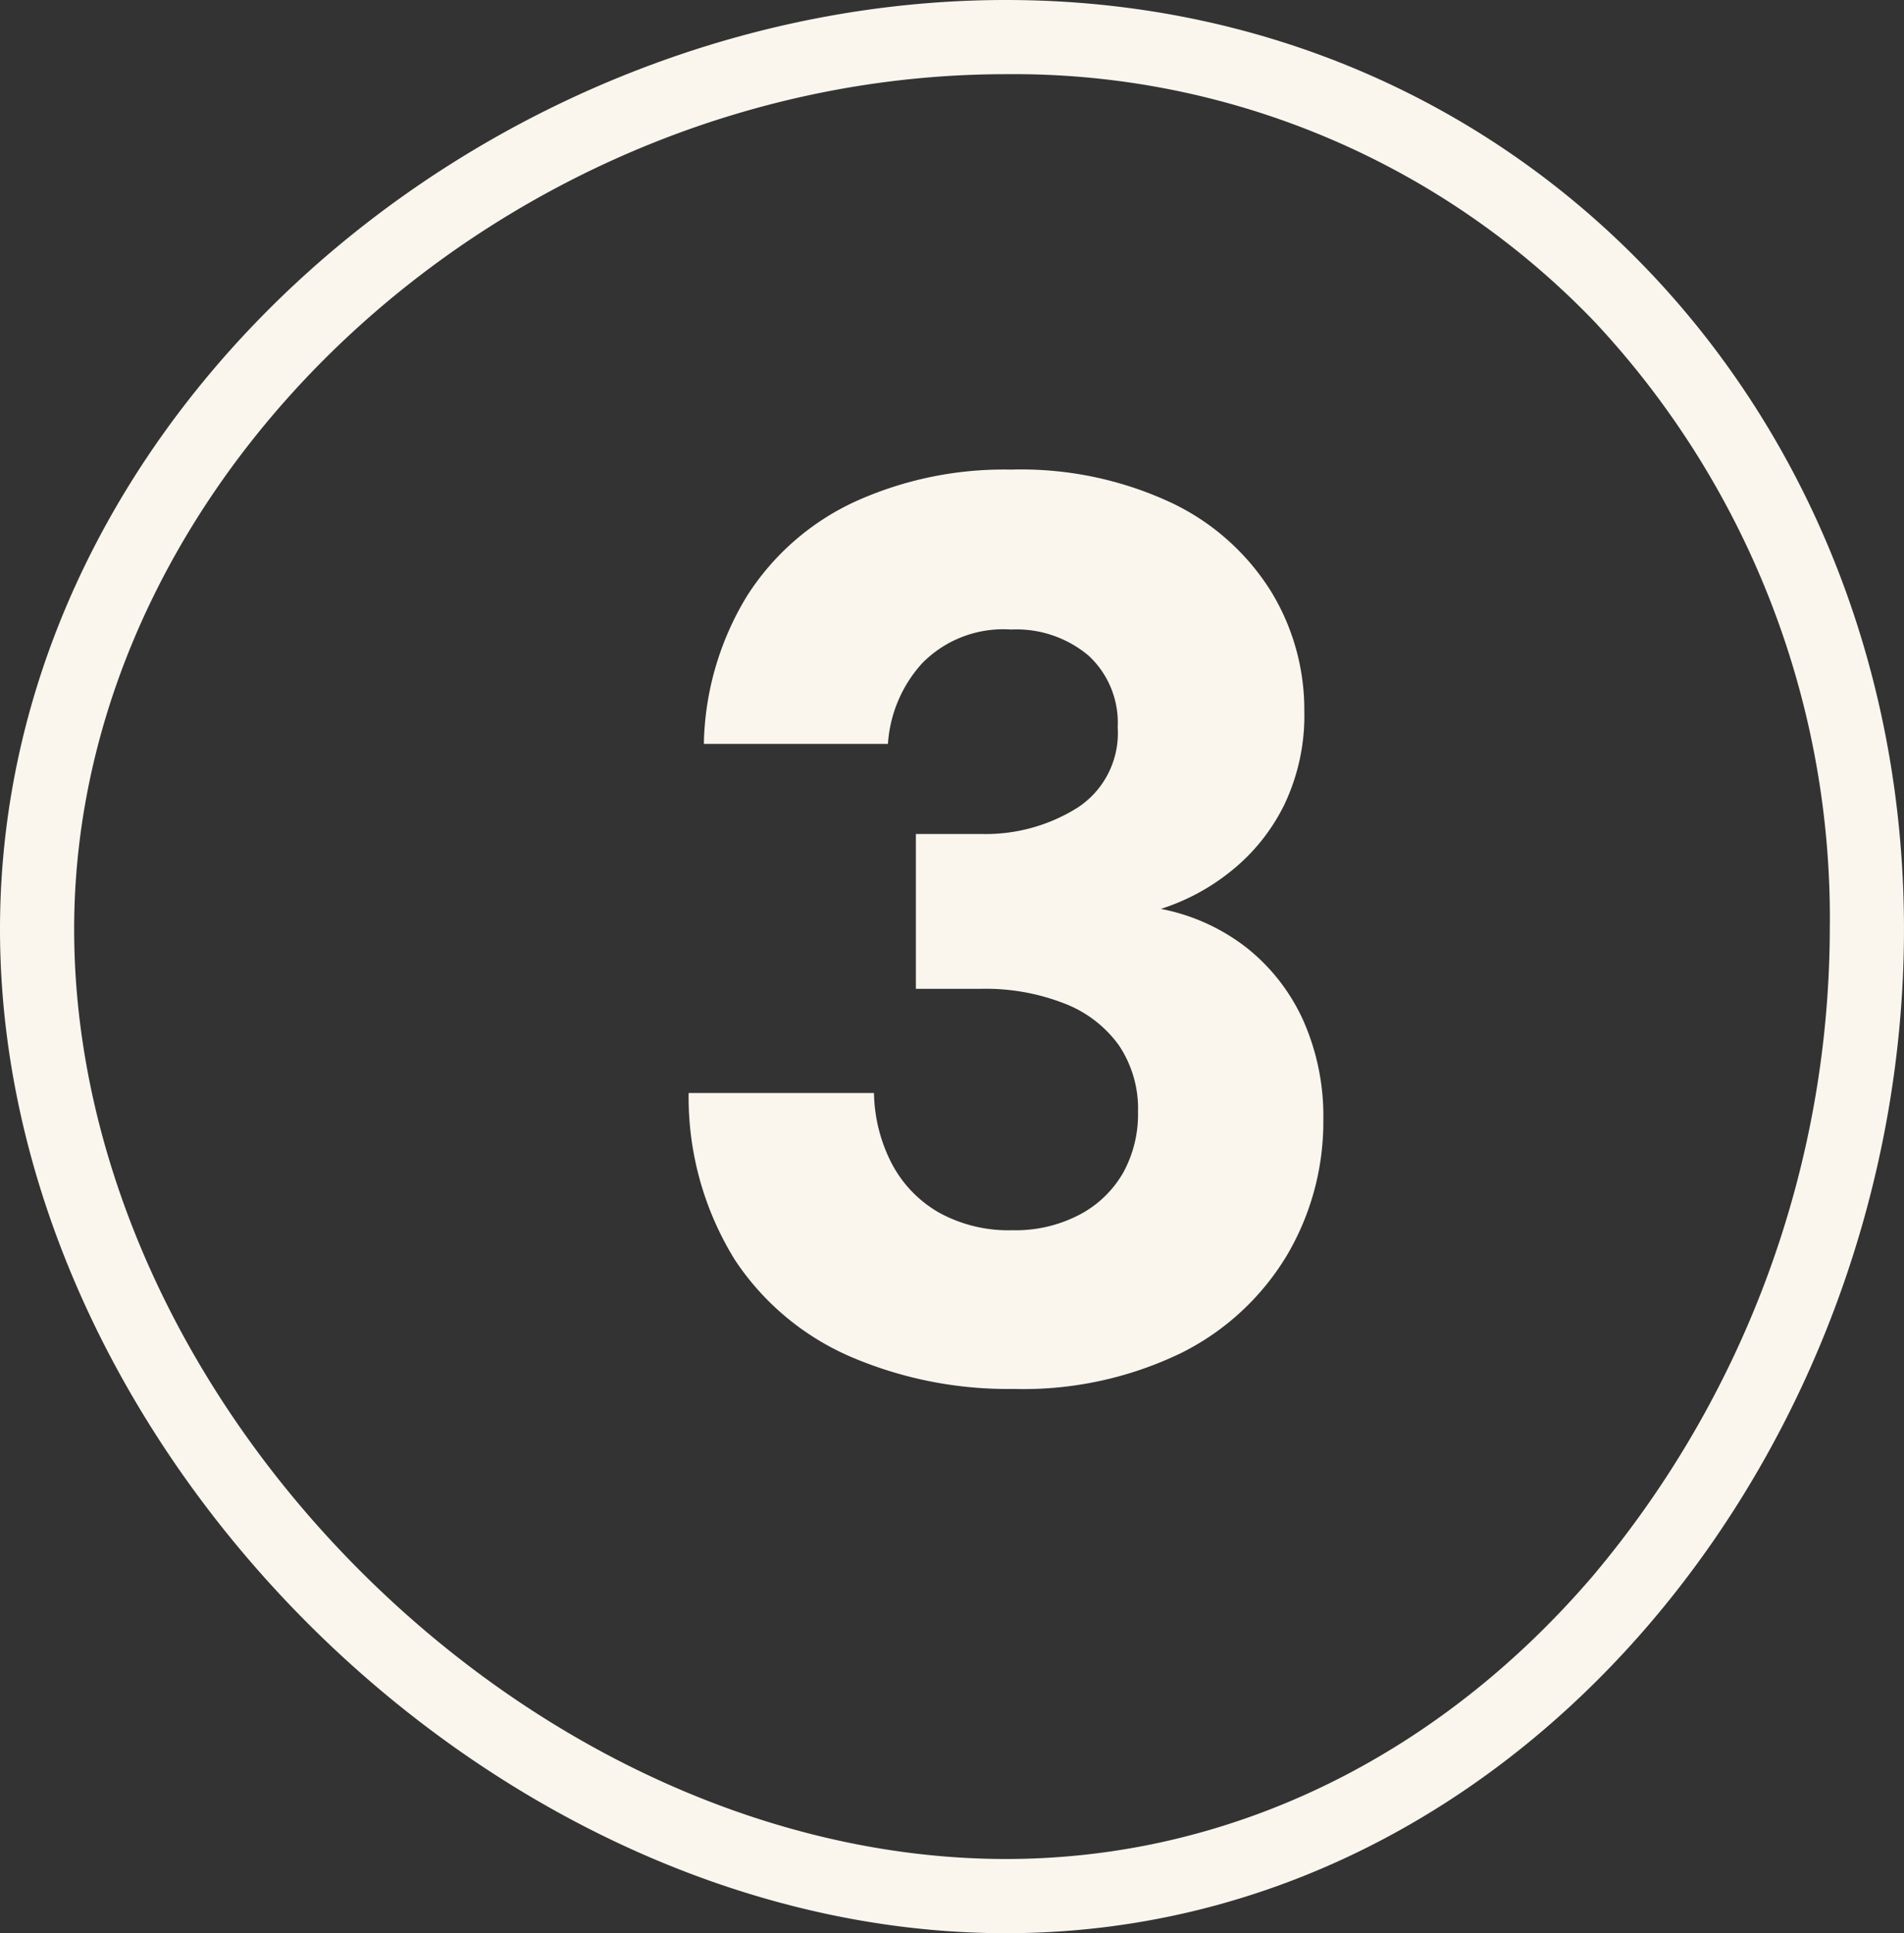<?xml version="1.0" encoding="UTF-8"?> <svg xmlns="http://www.w3.org/2000/svg" id="Group_11078" data-name="Group 11078" width="103.861" height="105.408" viewBox="0 0 103.861 105.408"><rect x="0" y="0" width="103.861" height="105.408" fill="#333333" stroke="none"/><g id="Group_11079" data-name="Group 11079" transform="translate(0 0)"><path id="Path_32232" data-name="Path 32232" d="M45.516,69.119a21.748,21.748,0,0,1-8.759-1.731,14.409,14.409,0,0,1-6.371-5.3,16.81,16.81,0,0,1-2.527-9.106h10.11a8.665,8.665,0,0,0,.968,3.844A6.623,6.623,0,0,0,41.5,59.494a7.846,7.846,0,0,0,4.017.97,7.51,7.51,0,0,0,3.7-.866,5.909,5.909,0,0,0,2.354-2.286,6.616,6.616,0,0,0,.8-3.289,6.194,6.194,0,0,0-1.038-3.635A6.55,6.55,0,0,0,48.354,48.1a11.8,11.8,0,0,0-4.5-.8h-3.6V38.859h3.6a9.419,9.419,0,0,0,5.194-1.42,4.852,4.852,0,0,0,2.215-4.4A4.973,4.973,0,0,0,49.67,29.13a6.114,6.114,0,0,0-4.225-1.42A6.2,6.2,0,0,0,40.6,29.546a7.235,7.235,0,0,0-1.87,4.4H28.689a16.014,16.014,0,0,1,2.354-8.066,13.87,13.87,0,0,1,5.851-5.124,19.657,19.657,0,0,1,8.552-1.766,19.35,19.35,0,0,1,8.726,1.8A12.919,12.919,0,0,1,59.607,25.6a12.346,12.346,0,0,1,1.835,6.543A11.269,11.269,0,0,1,60.333,37.3a10.64,10.64,0,0,1-2.909,3.6,11.755,11.755,0,0,1-3.808,2.043,10.987,10.987,0,0,1,4.674,2.113A10.664,10.664,0,0,1,61.373,49a12.814,12.814,0,0,1,1.107,5.435,14.3,14.3,0,0,1-1.973,7.375,13.984,13.984,0,0,1-5.748,5.332,19.756,19.756,0,0,1-9.243,1.974" transform="translate(9.706 6.615)" fill="#faf6ee"></path><path id="Path_32233" data-name="Path 32233" d="M54.875,4.045A43.9,43.9,0,0,1,87,17.563a47.561,47.561,0,0,1,12.813,33.1,54.917,54.917,0,0,1-12.954,35.3c-8.525,9.93-19.884,15.4-31.986,15.4-12.369,0-25.179-5.7-35.144-15.628S4.045,63.017,4.045,50.667c0-24.835,23.752-46.622,50.83-46.622m0-4.045C26.709,0,0,22.5,0,50.667s26.709,54.742,54.875,54.742,48.985-26.576,48.985-54.742S83.041,0,54.875,0" transform="translate(0 0)" fill="#faf6ee"></path></g></svg> 